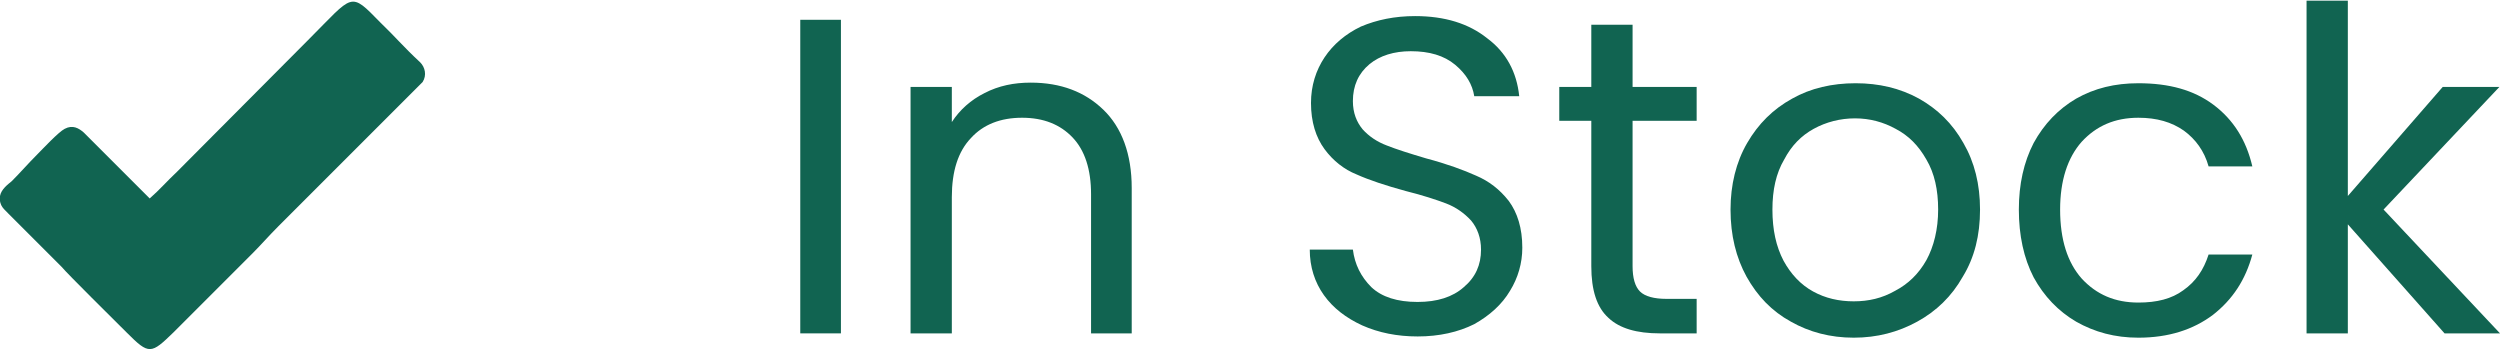 <?xml version="1.0" encoding="UTF-8"?>
<!DOCTYPE svg PUBLIC "-//W3C//DTD SVG 1.1//EN" "http://www.w3.org/Graphics/SVG/1.1/DTD/svg11.dtd">
<!-- Creator: CorelDRAW 2021 (64-Bit) -->
<svg xmlns="http://www.w3.org/2000/svg" xml:space="preserve" width="93px" height="13px" version="1.1" shape-rendering="geometricPrecision" text-rendering="geometricPrecision" image-rendering="optimizeQuality" fill-rule="evenodd" clip-rule="evenodd"
viewBox="0 0 40580 5650"
 xmlns:xlink="http://www.w3.org/1999/xlink"
 xmlns:xodm="http://www.corel.com/coreldraw/odm/2003">
 <g id="Layer_x0020_1">
  <g id="_3089495954416">
   <polygon fill="#116451" fill-rule="nonzero" points="13650,310 13650,5400 12990,5400 12990,310 "/>
   <path id="_1" fill="#116451" fill-rule="nonzero" d="M16730 1330c490,0 880,150 1180,440 300,290 460,720 460,1270l0 2360 -660 0 0 -2260c0,-400 -100,-710 -300,-920 -200,-210 -470,-320 -820,-320 -350,0 -630,110 -830,330 -210,220 -310,540 -310,960l0 2210 -670 0 0 -4000 670 0 0 570c130,-200 310,-360 530,-470 230,-120 480,-170 750,-170z"/>
   <path id="_2" fill="#116451" fill-rule="nonzero" d="M23010 5450c-330,0 -630,-60 -900,-180 -260,-120 -470,-280 -620,-490 -150,-210 -230,-460 -230,-740l700 0c30,240 130,440 300,610 170,160 420,240 750,240 320,0 570,-80 750,-240 190,-160 280,-360 280,-610 0,-190 -60,-350 -160,-470 -110,-120 -250,-220 -410,-280 -160,-60 -370,-130 -650,-200 -330,-90 -600,-180 -800,-270 -200,-80 -380,-220 -520,-410 -140,-190 -220,-440 -220,-750 0,-280 80,-530 220,-740 140,-210 340,-380 590,-500 260,-110 550,-170 880,-170 480,0 870,120 1170,360 310,230 480,550 520,940l-730 0c-30,-190 -130,-360 -310,-510 -180,-150 -420,-220 -720,-220 -270,0 -500,70 -670,210 -180,150 -270,350 -270,600 0,190 60,340 160,460 100,110 230,200 390,260 150,60 370,130 640,210 340,90 610,190 810,280 210,90 380,220 530,410 140,190 220,440 220,760 0,250 -70,490 -200,700 -130,220 -330,400 -580,540 -260,130 -570,200 -920,200z"/>
   <path id="_3" fill="#116451" fill-rule="nonzero" d="M26500 1950l0 2360c0,190 40,330 120,410 80,80 230,120 430,120l490 0 0 560 -600 0c-370,0 -650,-80 -830,-250 -190,-170 -280,-450 -280,-840l0 -2360 -520 0 0 -550 520 0 0 -1010 670 0 0 1010 1040 0 0 550 -1040 0z"/>
   <path id="_4" fill="#116451" fill-rule="nonzero" d="M30090 5470c-380,0 -720,-90 -1020,-260 -310,-170 -540,-410 -720,-730 -170,-310 -260,-670 -260,-1090 0,-400 90,-770 270,-1080 180,-310 420,-550 730,-720 300,-170 650,-250 1030,-250 380,0 720,80 1030,250 300,170 540,400 720,720 180,310 270,670 270,1080 0,420 -90,780 -280,1090 -180,320 -430,560 -740,730 -310,170 -650,260 -1030,260zm0 -590c240,0 460,-50 670,-170 210,-110 380,-270 510,-500 120,-220 190,-500 190,-820 0,-320 -60,-590 -190,-810 -130,-230 -290,-390 -500,-500 -200,-110 -420,-170 -660,-170 -240,0 -470,60 -670,170 -200,110 -360,270 -480,500 -130,220 -190,490 -190,810 0,330 60,600 180,830 120,220 280,390 480,500 200,110 420,160 660,160z"/>
   <path id="_5" fill="#116451" fill-rule="nonzero" d="M32770 3390c0,-410 80,-770 240,-1080 170,-310 400,-550 690,-720 300,-170 630,-250 1010,-250 500,0 900,110 1220,350 320,240 530,570 630,1000l-710 0c-70,-250 -210,-440 -400,-580 -200,-140 -440,-210 -740,-210 -380,0 -680,130 -920,390 -230,260 -350,630 -350,1100 0,490 120,860 350,1120 240,260 540,390 920,390 300,0 540,-60 730,-200 200,-140 330,-330 410,-580l710 0c-110,410 -320,730 -640,980 -320,240 -720,370 -1210,370 -380,0 -710,-90 -1010,-260 -290,-170 -520,-410 -690,-720 -160,-310 -240,-680 -240,-1100z"/>
   <polygon id="_6" fill="#116451" fill-rule="nonzero" points="39680,5400 38110,3630 38110,5400 37440,5400 37440,0 38110,0 38110,3170 39650,1400 40570,1400 38690,3390 40580,5400 "/>
   <path fill="#116451" d="M2430 3210l-1070 -1070c-80,-70 -180,-130 -310,-60 -100,50 -360,330 -450,420 -140,140 -270,290 -410,430 -60,50 -170,130 -190,240 -20,170 80,220 140,290l860 860c100,120 860,870 1060,1070 360,360 390,350 760,-10l1280 -1280c140,-140 270,-290 420,-440l2340 -2340c70,-110 40,-240 -40,-320 -260,-240 -420,-430 -640,-640 -510,-520 -430,-470 -1180,280l-2130 2140c-150,140 -280,290 -440,430z"/>
  </g>
 </g>
</svg>
